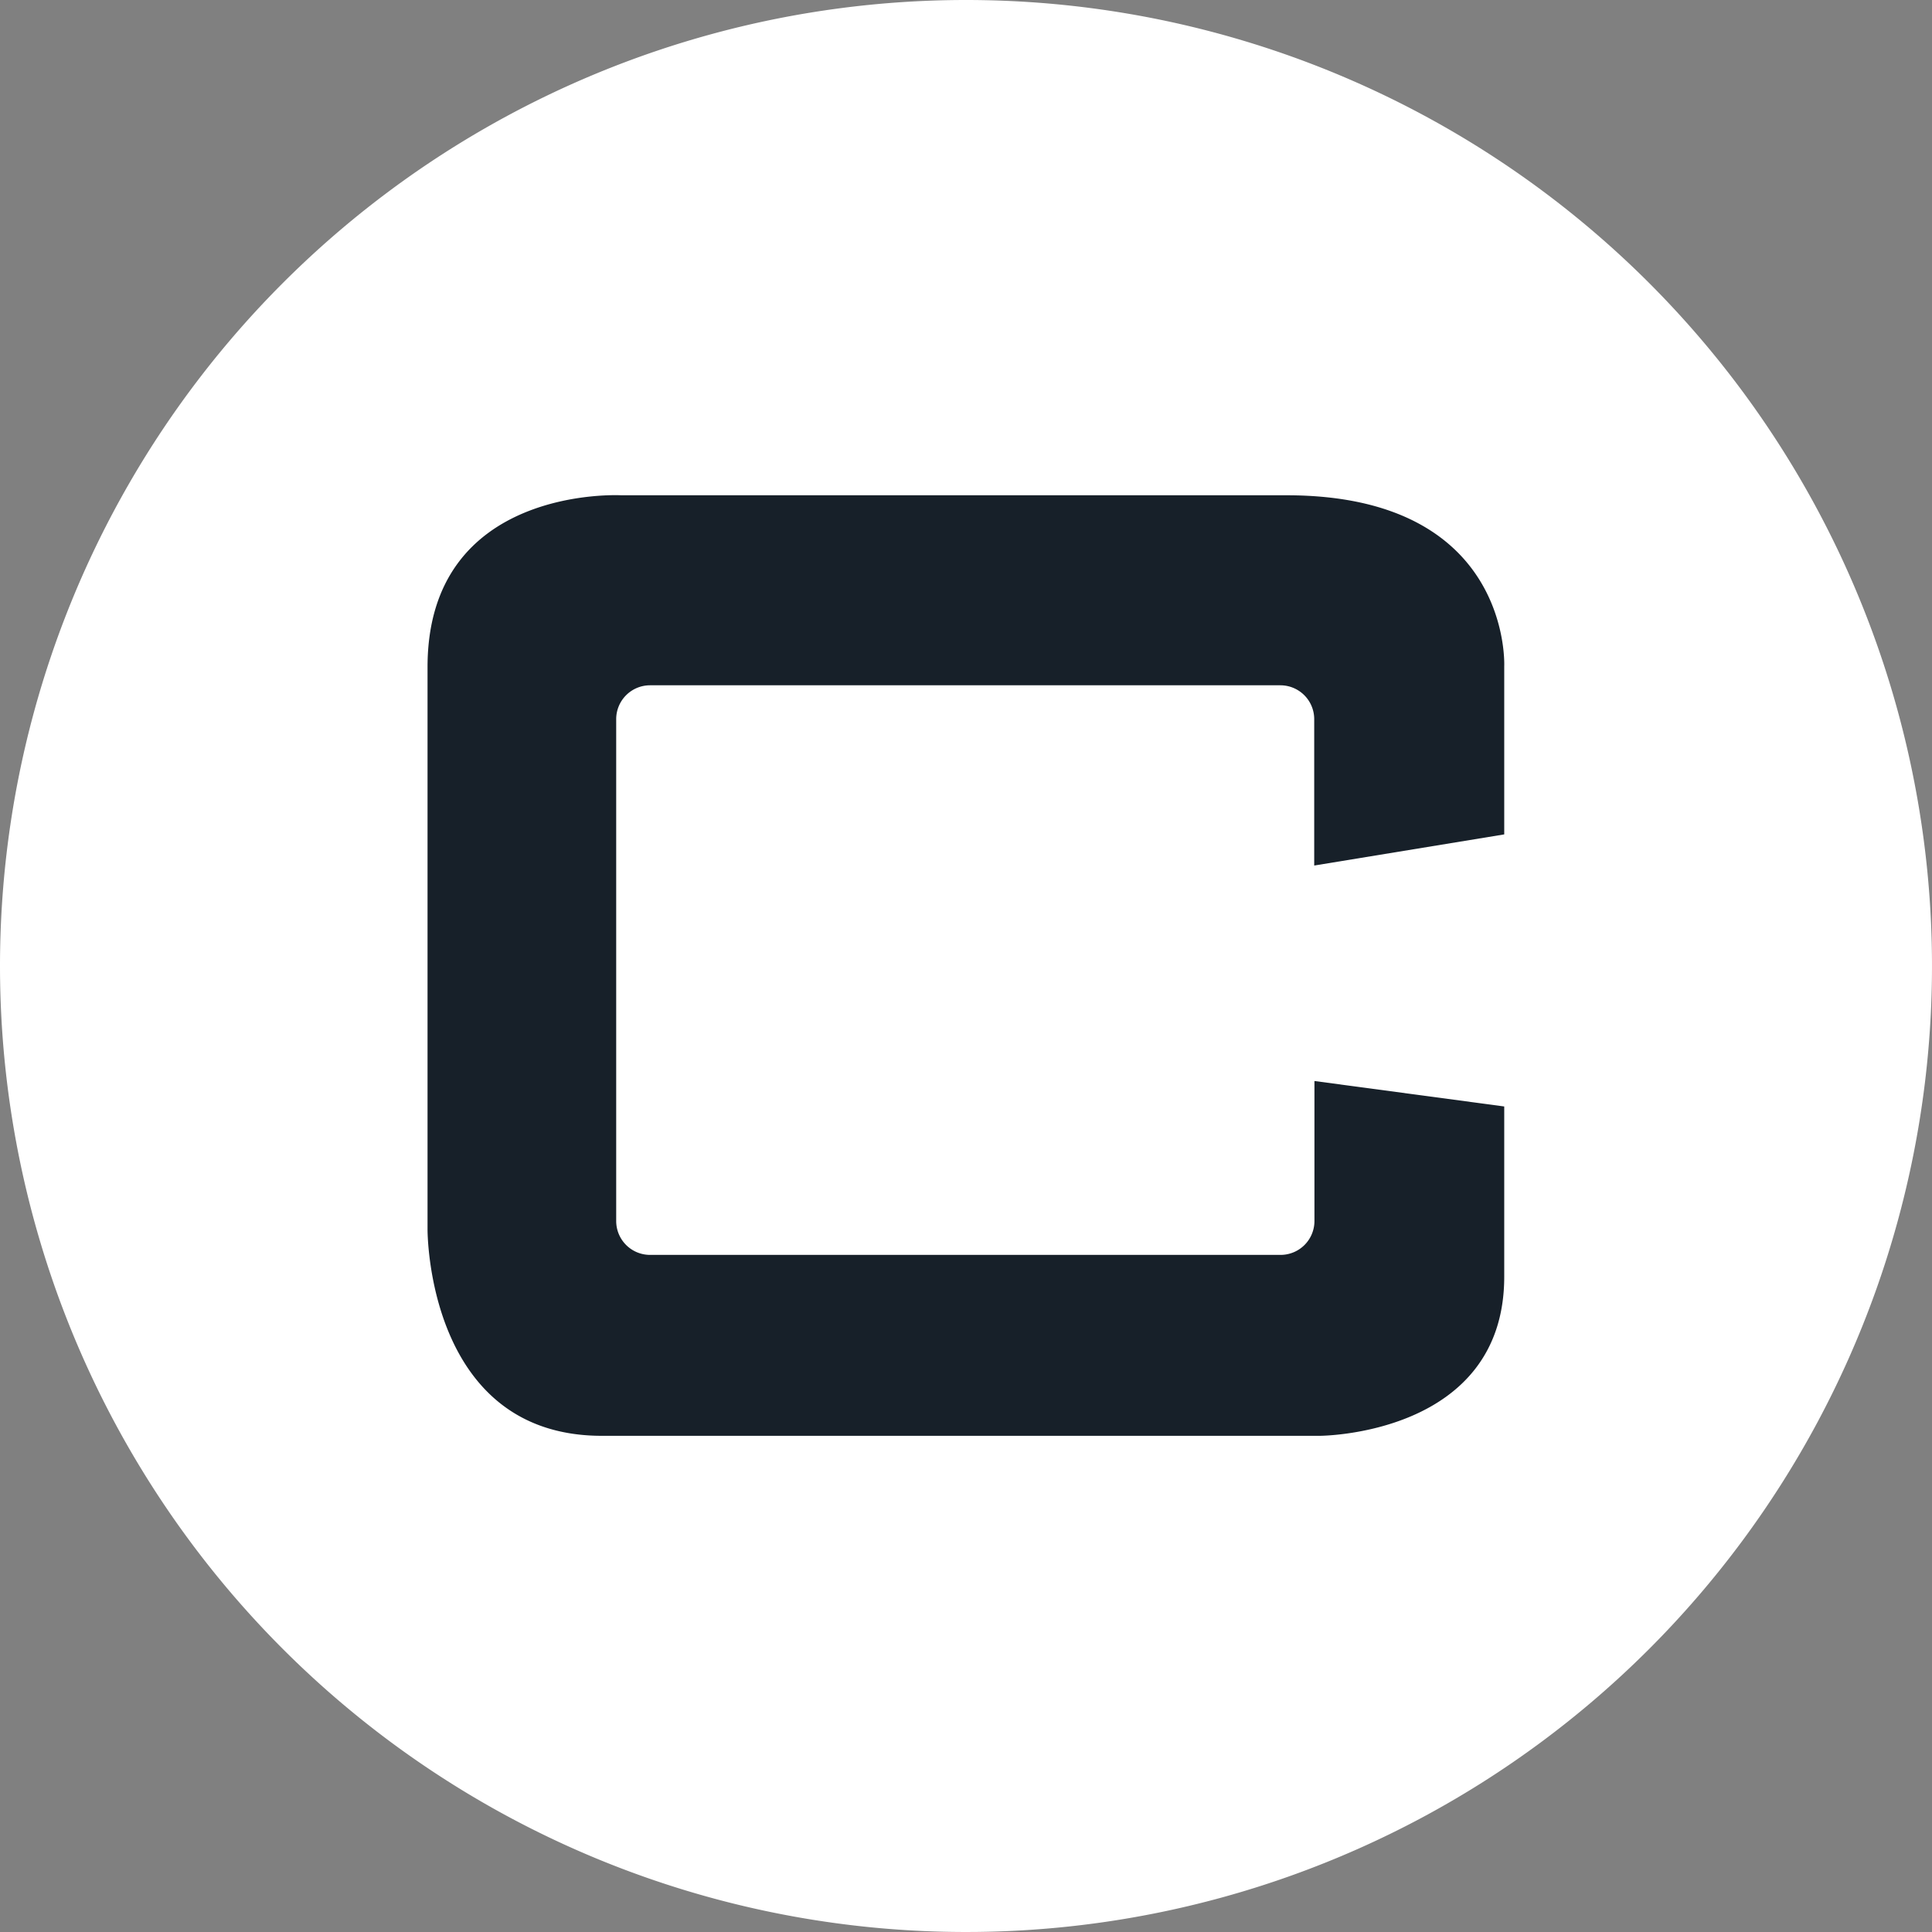 <svg id="Layer_1" data-name="Layer 1" xmlns="http://www.w3.org/2000/svg" width="85" height="85" viewBox="0 0 85 85"><rect x="0" y="0" width="85" height="85" fill="#808080" stroke="none"/><defs><style>.cls-1{fill:#fff;}.cls-2{fill:#172029;}</style></defs><title>logo</title><path class="cls-1" d="M42.5,0A42.5,42.5,0,1,1,0,42.5,42.5,42.5,0,0,1,42.5,0Z"/><path class="cls-2" d="M57.83,47.56v6.16a1.49,1.49,0,0,1-1.49,1.49H28.6a1.49,1.49,0,0,1-1.49-1.49V31.64a1.49,1.49,0,0,1,1.49-1.49H56.33a1.49,1.49,0,0,1,1.49,1.49v6.44l8.36-1.37V29.32s.36-7.53-9.58-7.53H27.33s-8.52-.47-8.52,7.56c0,4.67,0,10.14,0,13,0,1.24,0,2,0,2v9.73s-.06,9.1,7.68,9.09H58.05s8.13,0,8.13-7V48.68Z"/></svg>